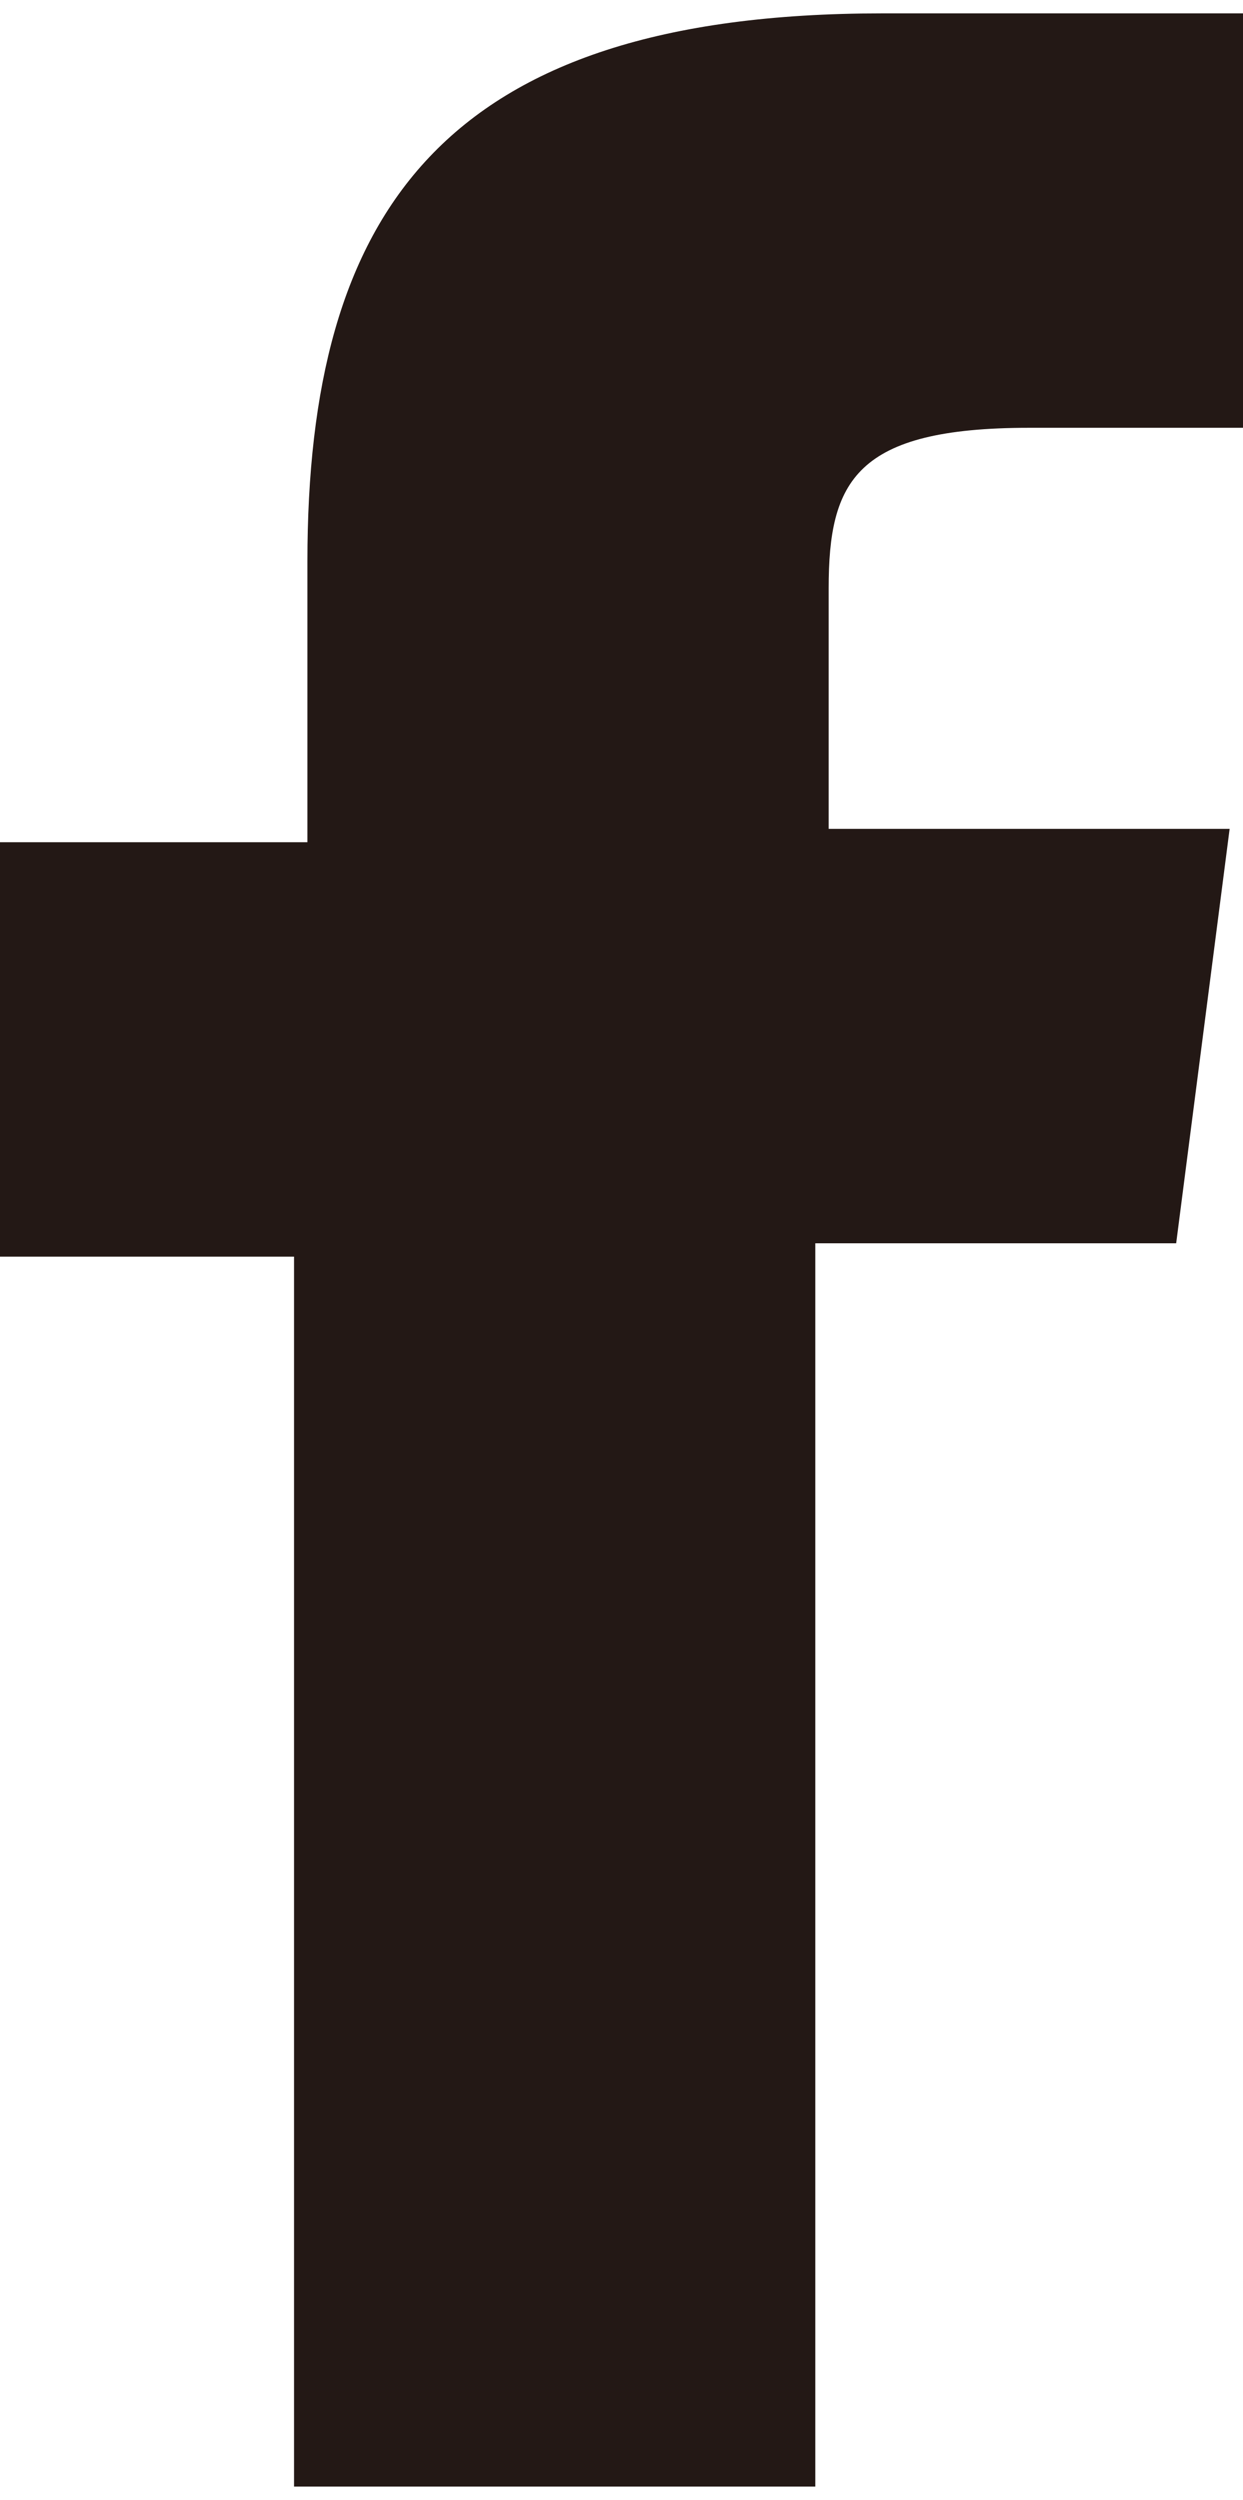 <?xml version="1.0" encoding="utf-8"?>
<!-- Generator: Adobe Illustrator 27.7.0, SVG Export Plug-In . SVG Version: 6.00 Build 0)  -->
<svg version="1.1" id="sns-facebook" xmlns="http://www.w3.org/2000/svg" xmlns:xlink="http://www.w3.org/1999/xlink" x="0px"
	 y="0px" width="9.3px" height="18.7px" viewBox="0 0 9.3 18.7" style="enable-background:new 0 0 9.3 18.7;" xml:space="preserve">
<style type="text/css">
	.st0{clip-path:url(#SVGID_00000147178289749764012360000016279142589795661712_);}
	.st1{fill:#231815;}
</style>
<g>
	<defs>
		<rect id="SVGID_1_" y="0.1" width="9.3" height="18.5"/>
	</defs>
	<clipPath id="SVGID_00000156562344813729539830000013326856742257112977_">
		<use xlink:href="#SVGID_1_"  style="overflow:visible;"/>
	</clipPath>
	
		<g id="그룹_241" transform="translate(0 0)" style="clip-path:url(#SVGID_00000156562344813729539830000013326856742257112977_);">
		<path id="패스_752" class="st1" d="M6.2,6.2V4.4c0-0.8,0.2-1.2,1.5-1.2h1.6V0.1H6.6c-3.3,0-4.3,1.5-4.3,4.1v2.1H0v3.1h2.2v9.2
			h3.9V9.3h2.7l0.4-3.1H6.2z"/>
	</g>
</g>
</svg>
